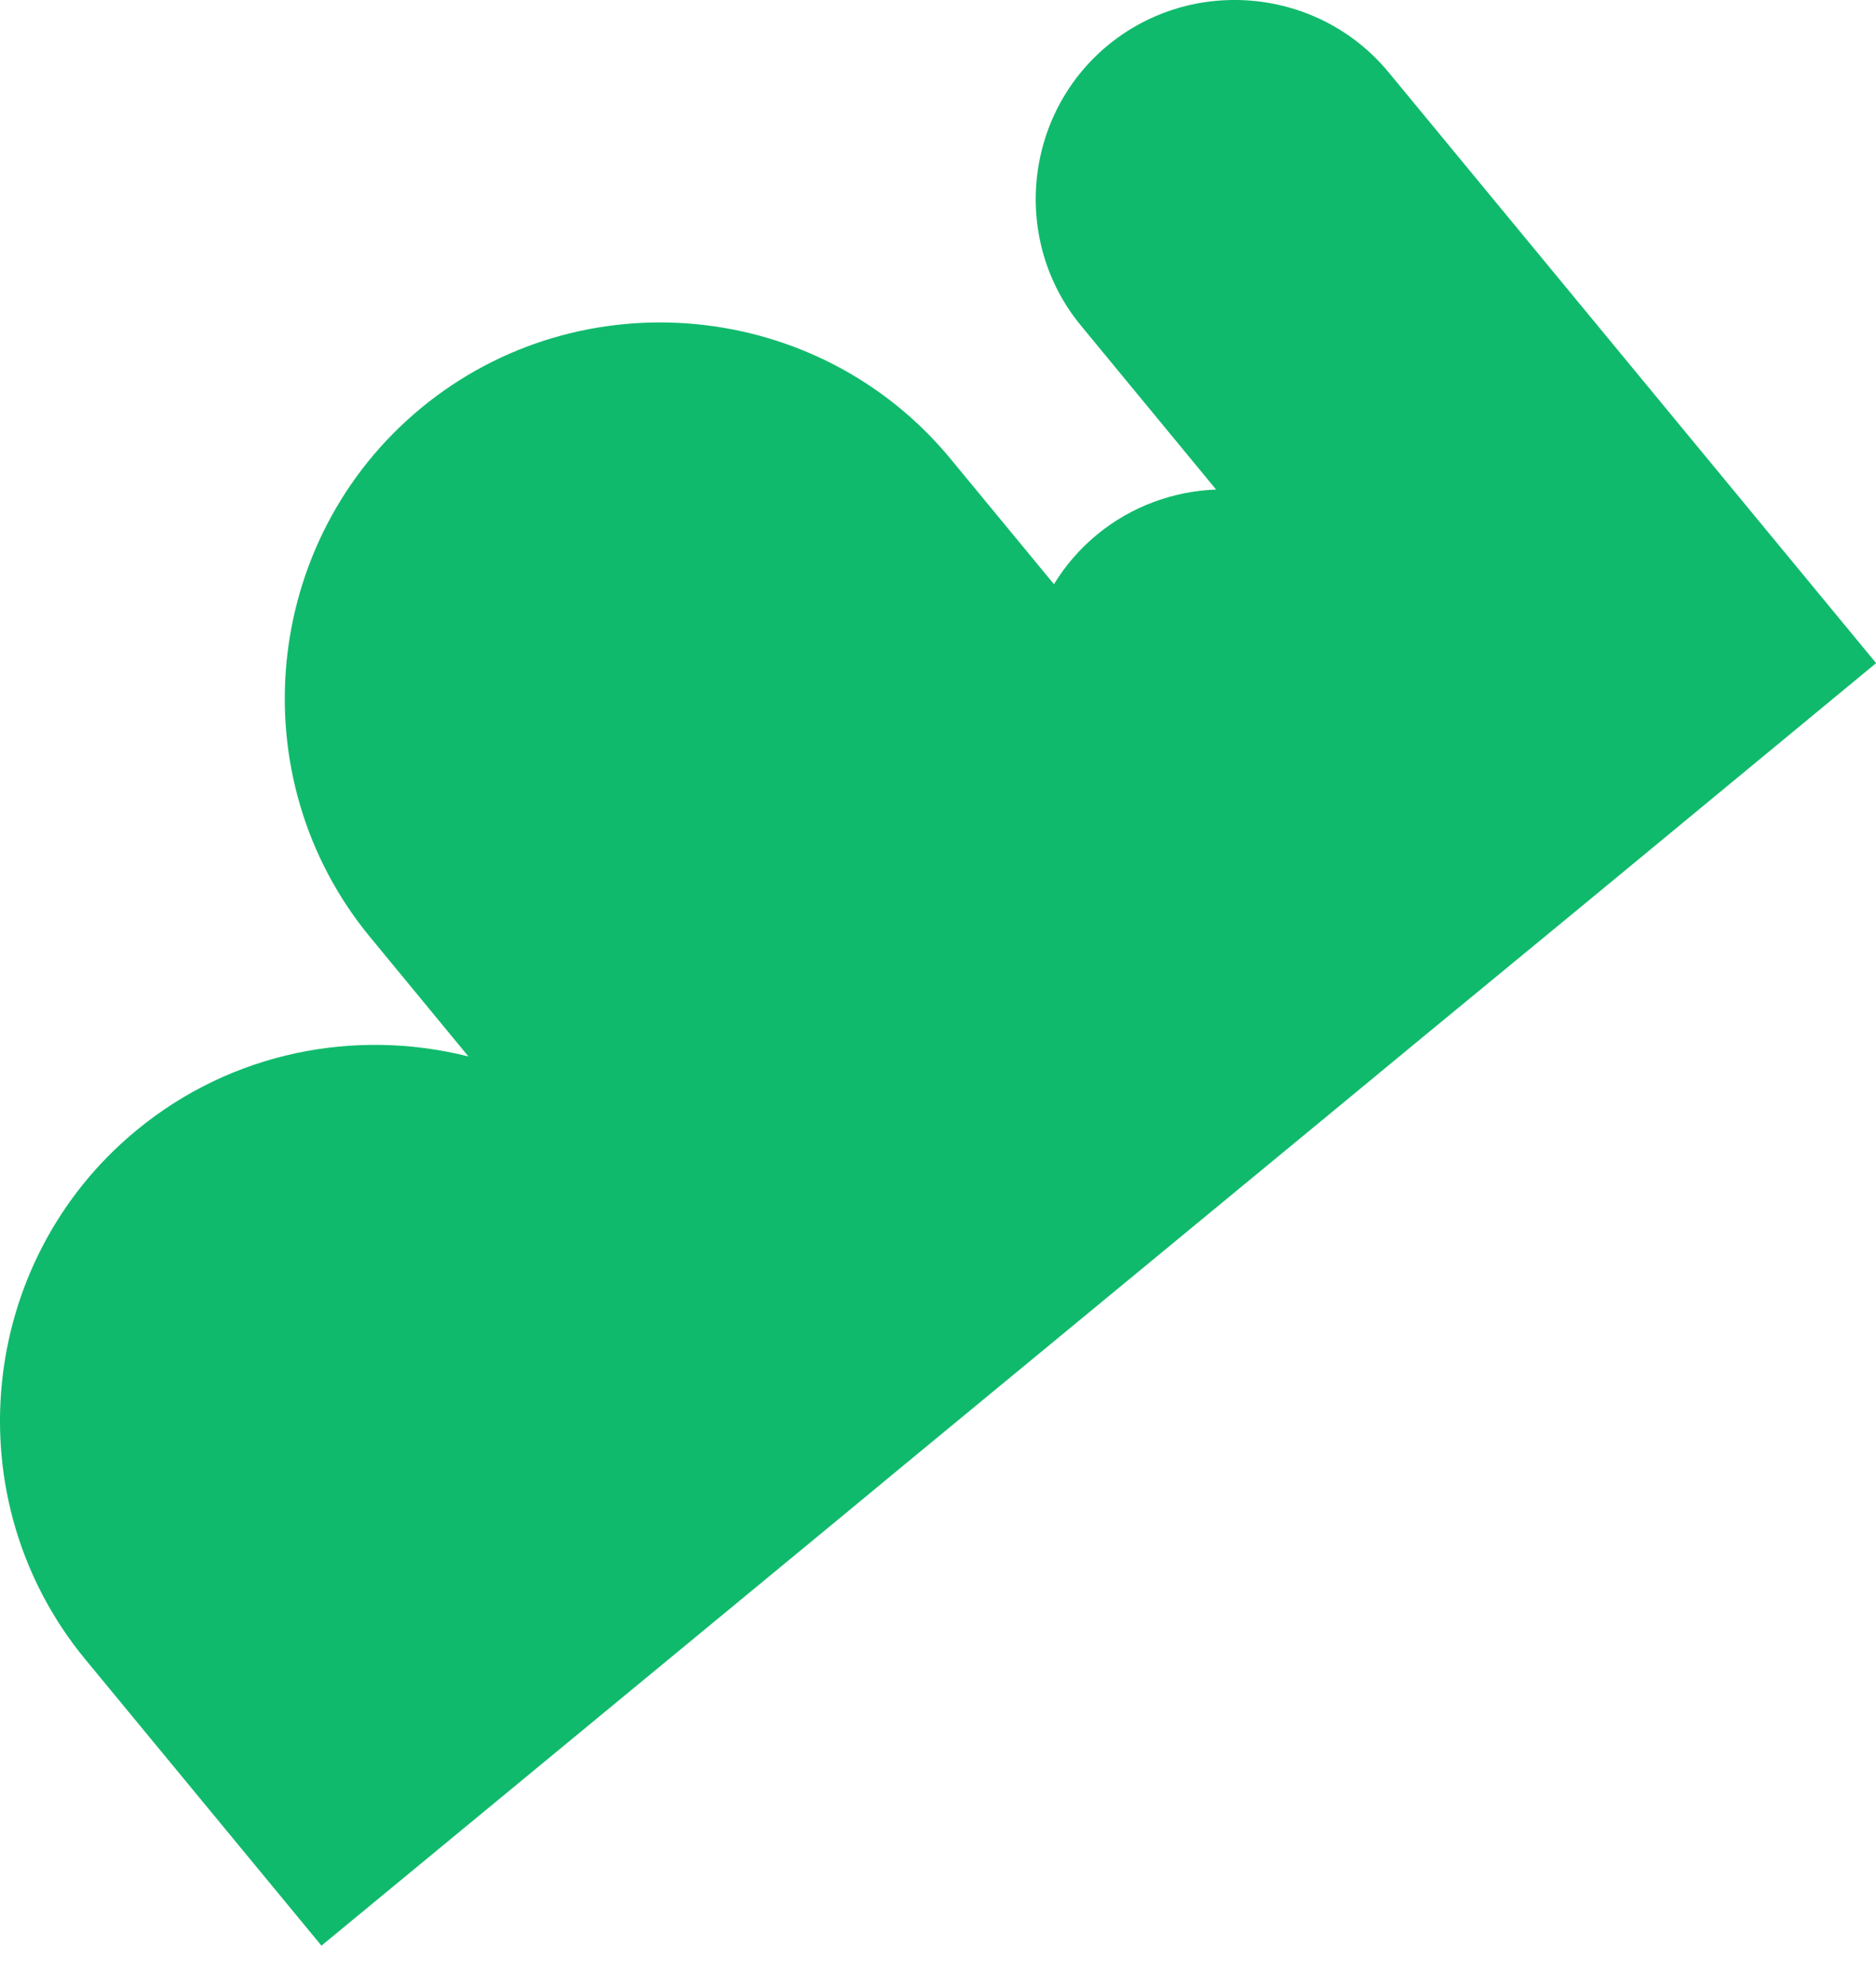 <svg width="17" height="18" viewBox="0 0 17 18" fill="none" xmlns="http://www.w3.org/2000/svg">
<path d="M8.172 13.294L11.978 10.155L12.919 9.378L14.216 8.31L14.765 7.857L17.001 6.01L12.583 0.655C11.95 -0.112 10.807 -0.221 10.04 0.41C9.274 1.042 9.164 2.187 9.797 2.953L11.02 4.437C10.638 4.451 10.256 4.586 9.94 4.846C9.782 4.977 9.652 5.128 9.551 5.295L8.614 4.159C7.42 2.711 5.262 2.505 3.816 3.698C2.37 4.891 2.163 7.051 3.356 8.496L4.245 9.575C3.226 9.318 2.103 9.529 1.236 10.245C-0.211 11.438 -0.418 13.598 0.776 15.043L2.913 17.634L7.662 13.716L8.172 13.294Z" fill="#10BA6C"/>
</svg>
